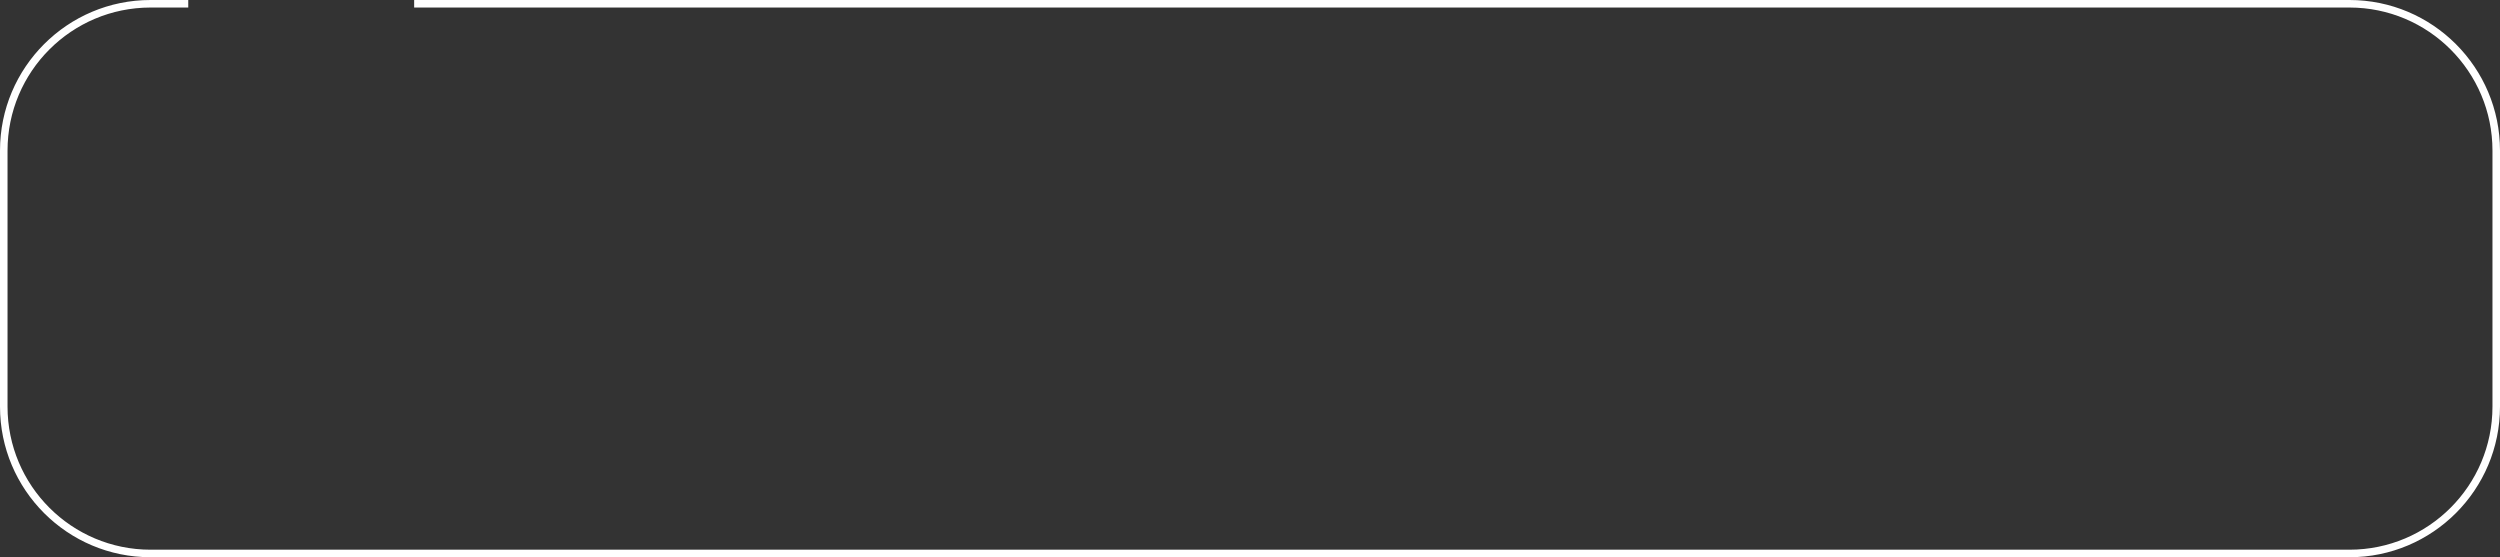 <svg width="332" height="74" viewBox="0 0 332 74" fill="none" xmlns="http://www.w3.org/2000/svg">
<rect x="0" y="0" width="332" height="74" fill="#333333" stroke="none"/>
<path fill-rule="evenodd" clip-rule="evenodd" d="M25 0H20C8.954 0 0 8.954 0 20V54C0 65.046 8.954 74 20 74H312C323.046 74 332 65.046 332 54V20C332 8.954 323.046 0 312 0H55V1H312C322.493 1 331 9.507 331 20V54C331 64.493 322.493 73 312 73H20C9.507 73 1 64.493 1 54V20C1 9.507 9.507 1 20 1H25V0Z" fill="white"/>
</svg>
